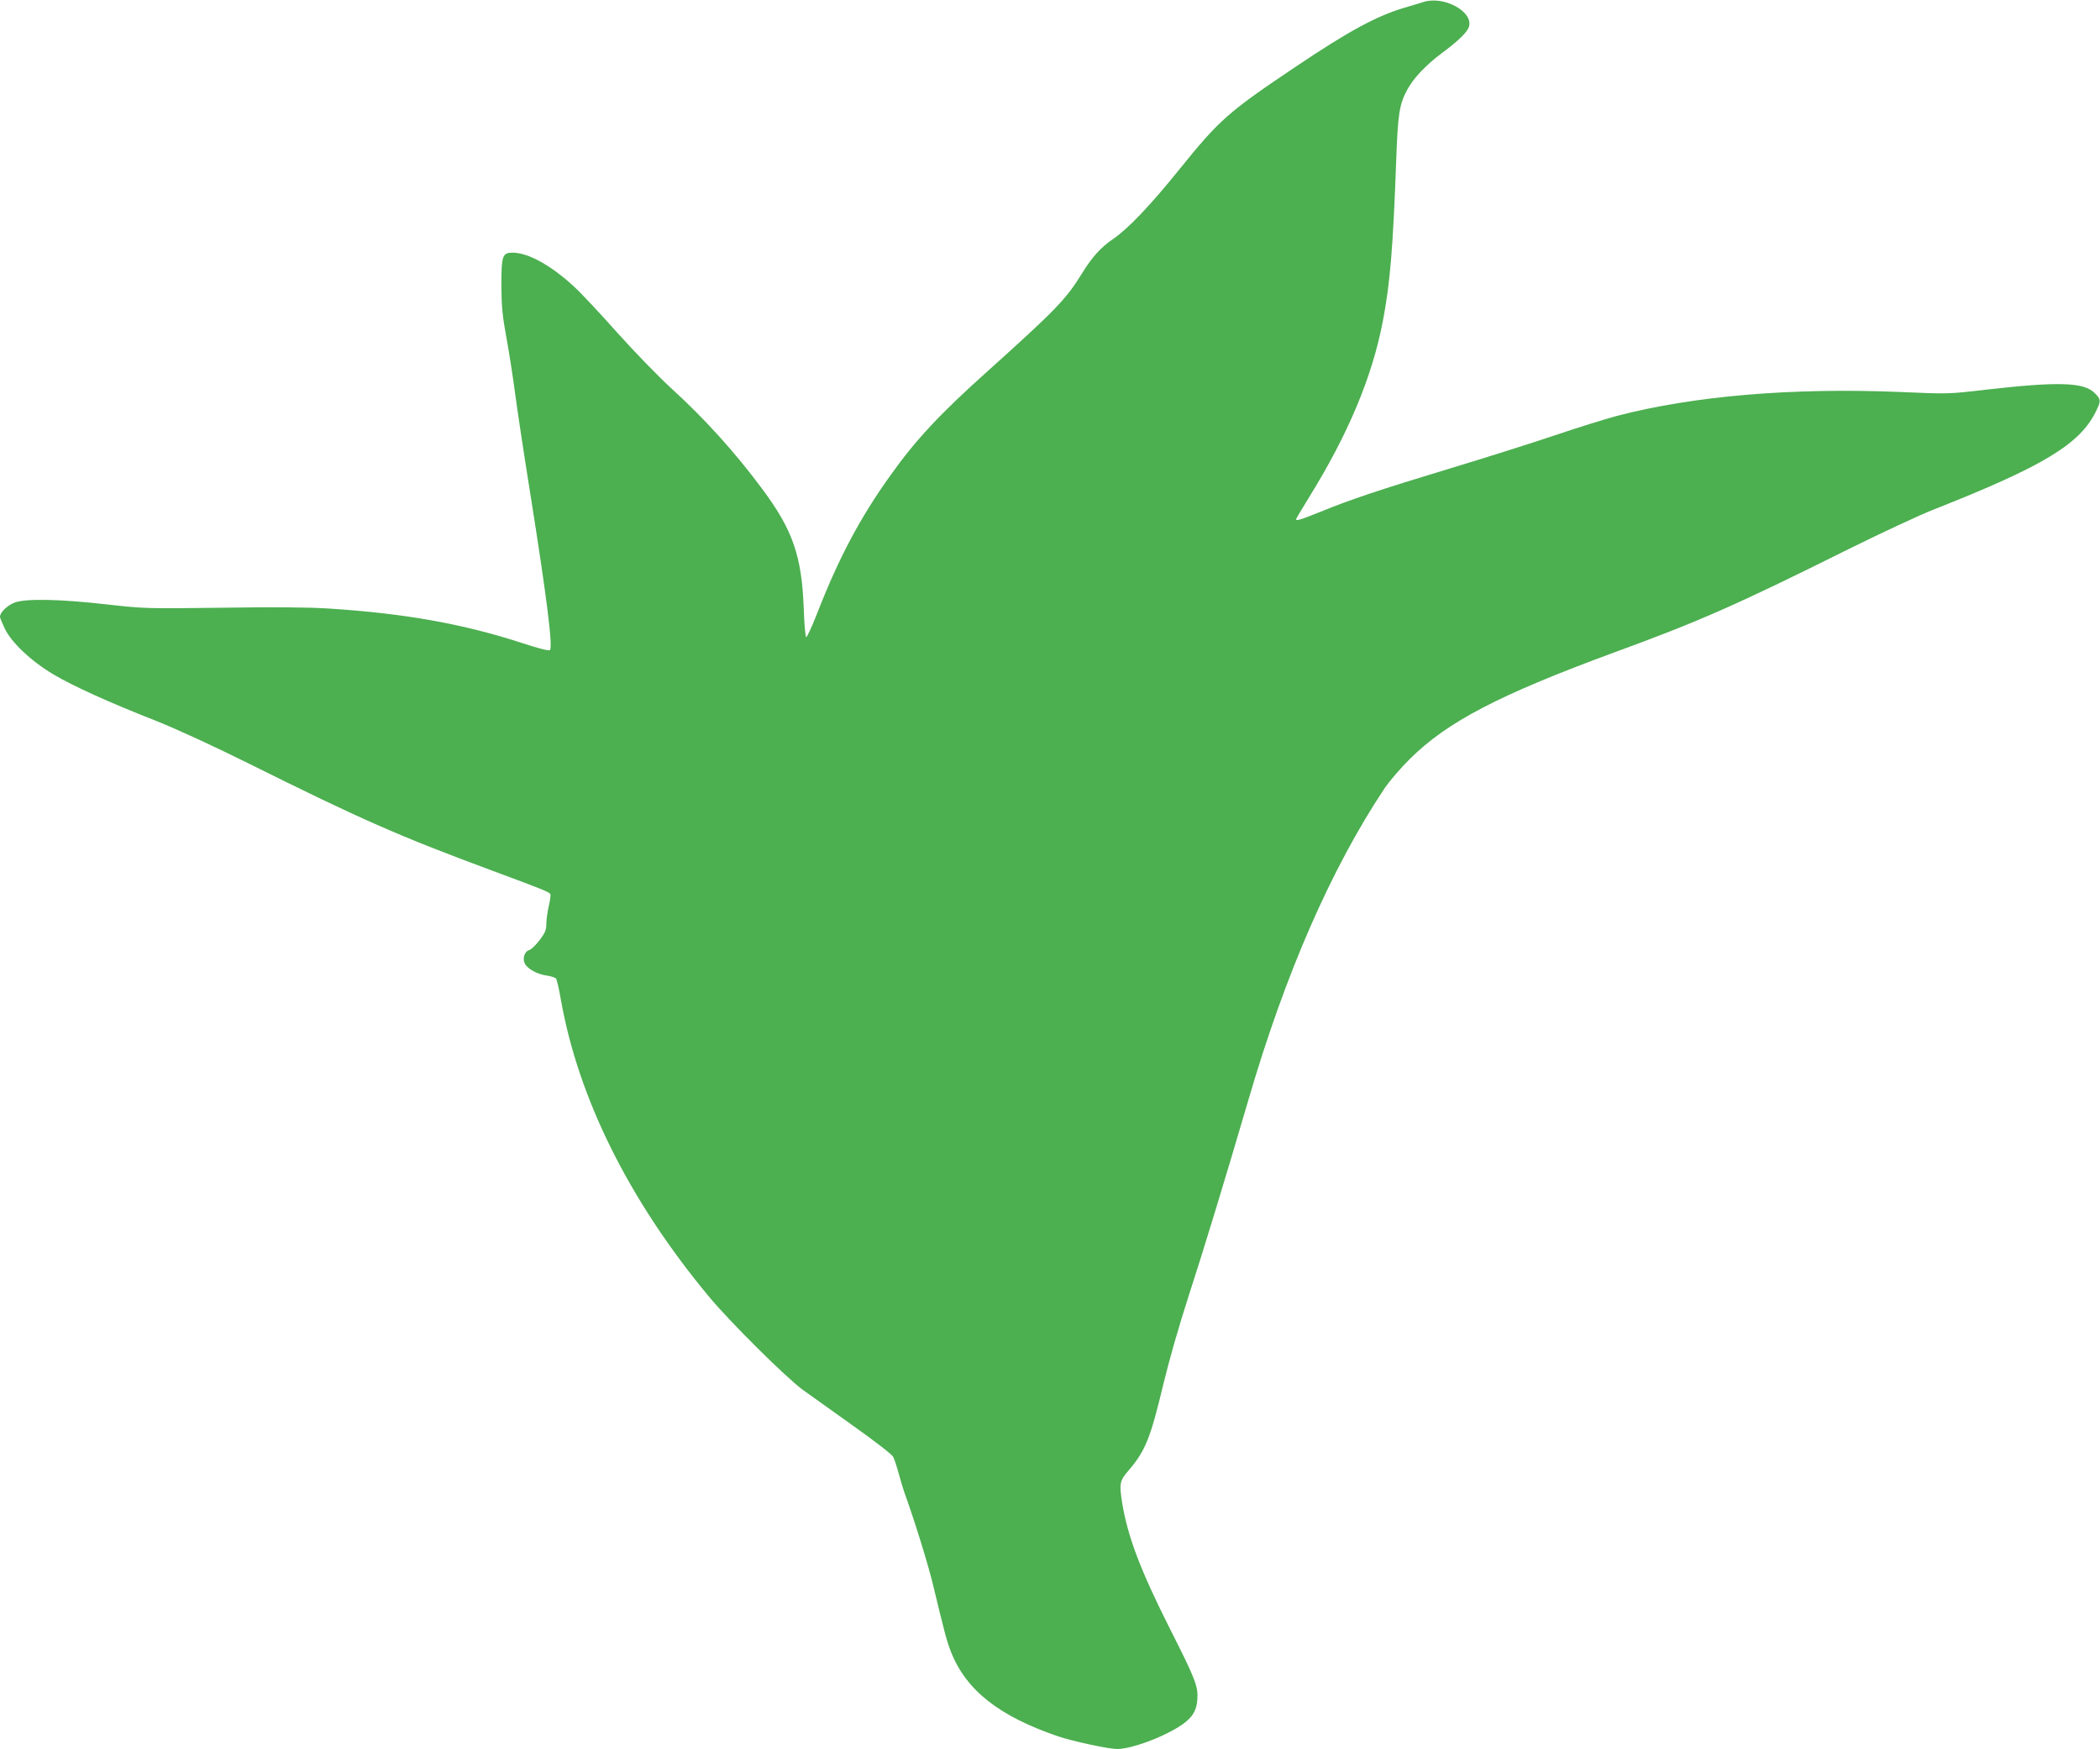 <?xml version="1.0" standalone="no"?>
<!DOCTYPE svg PUBLIC "-//W3C//DTD SVG 20010904//EN"
 "http://www.w3.org/TR/2001/REC-SVG-20010904/DTD/svg10.dtd">
<svg version="1.0" xmlns="http://www.w3.org/2000/svg"
 width="1280pt" height="1066pt" viewBox="0 0 1280 1066"
 preserveAspectRatio="xMidYMid meet">
<g transform="translate(0,1066) scale(0.1,-0.1)"
fill="#4caf50" stroke="none">
<path d="M8680 10649 c-19 -6 -71 -22 -116 -35 -171 -50 -341 -142 -664 -359
-413 -277 -466 -323 -712 -628 -179 -222 -313 -362 -404 -424 -75 -51 -128
-110 -190 -211 -97 -157 -159 -221 -574 -594 -287 -257 -439 -419 -591 -633
-186 -259 -317 -506 -449 -845 -31 -80 -61 -144 -66 -143 -5 2 -12 80 -15 175
-12 320 -67 478 -253 728 -168 226 -351 428 -553 612 -80 73 -227 225 -333
343 -103 116 -221 242 -262 279 -141 130 -279 206 -374 206 -62 0 -68 -18 -68
-205 1 -123 6 -180 32 -320 17 -93 40 -244 52 -335 12 -91 52 -358 90 -595
101 -633 141 -948 122 -967 -6 -6 -63 8 -164 41 -362 118 -716 182 -1183 212
-121 8 -336 10 -652 5 -465 -6 -477 -5 -700 20 -287 33 -498 37 -565 11 -44
-17 -88 -60 -88 -86 0 -6 12 -36 27 -68 40 -87 162 -202 298 -283 125 -74 340
-171 630 -285 120 -48 345 -151 560 -258 688 -342 907 -439 1492 -656 302
-112 339 -127 347 -140 4 -5 -1 -38 -9 -73 -8 -35 -15 -83 -15 -108 0 -38 -7
-55 -41 -100 -23 -30 -51 -57 -62 -60 -30 -8 -44 -52 -28 -83 17 -33 78 -66
135 -73 25 -4 50 -12 55 -18 5 -6 19 -65 30 -131 107 -601 416 -1222 900
-1805 128 -155 477 -501 576 -572 44 -32 183 -130 308 -220 130 -92 234 -173
241 -187 8 -15 23 -62 35 -106 12 -44 27 -93 33 -110 61 -168 145 -439 174
-560 74 -306 85 -349 111 -414 92 -233 293 -391 653 -514 89 -30 309 -77 360
-77 84 1 263 65 376 136 76 47 107 93 112 164 6 81 -10 123 -168 435 -178 353
-257 561 -290 765 -19 120 -15 135 39 198 102 118 134 199 211 522 36 149 96
359 154 538 92 283 218 696 365 1197 225 772 506 1414 832 1903 29 42 97 122
153 177 229 227 545 391 1249 650 514 188 737 286 1422 627 204 101 438 210
520 242 672 265 894 400 991 600 31 64 30 72 -9 111 -66 66 -223 70 -662 20
-229 -27 -231 -27 -525 -14 -658 27 -1258 -24 -1725 -146 -71 -19 -242 -72
-380 -119 -137 -46 -421 -136 -630 -199 -436 -132 -618 -193 -796 -266 -122
-49 -149 -58 -149 -45 0 3 36 63 79 133 237 382 385 733 450 1075 44 227 62
450 81 971 10 290 19 349 68 439 37 69 111 147 206 219 111 82 164 135 171
169 20 90 -154 183 -275 147z"/>
</g>
</svg>
